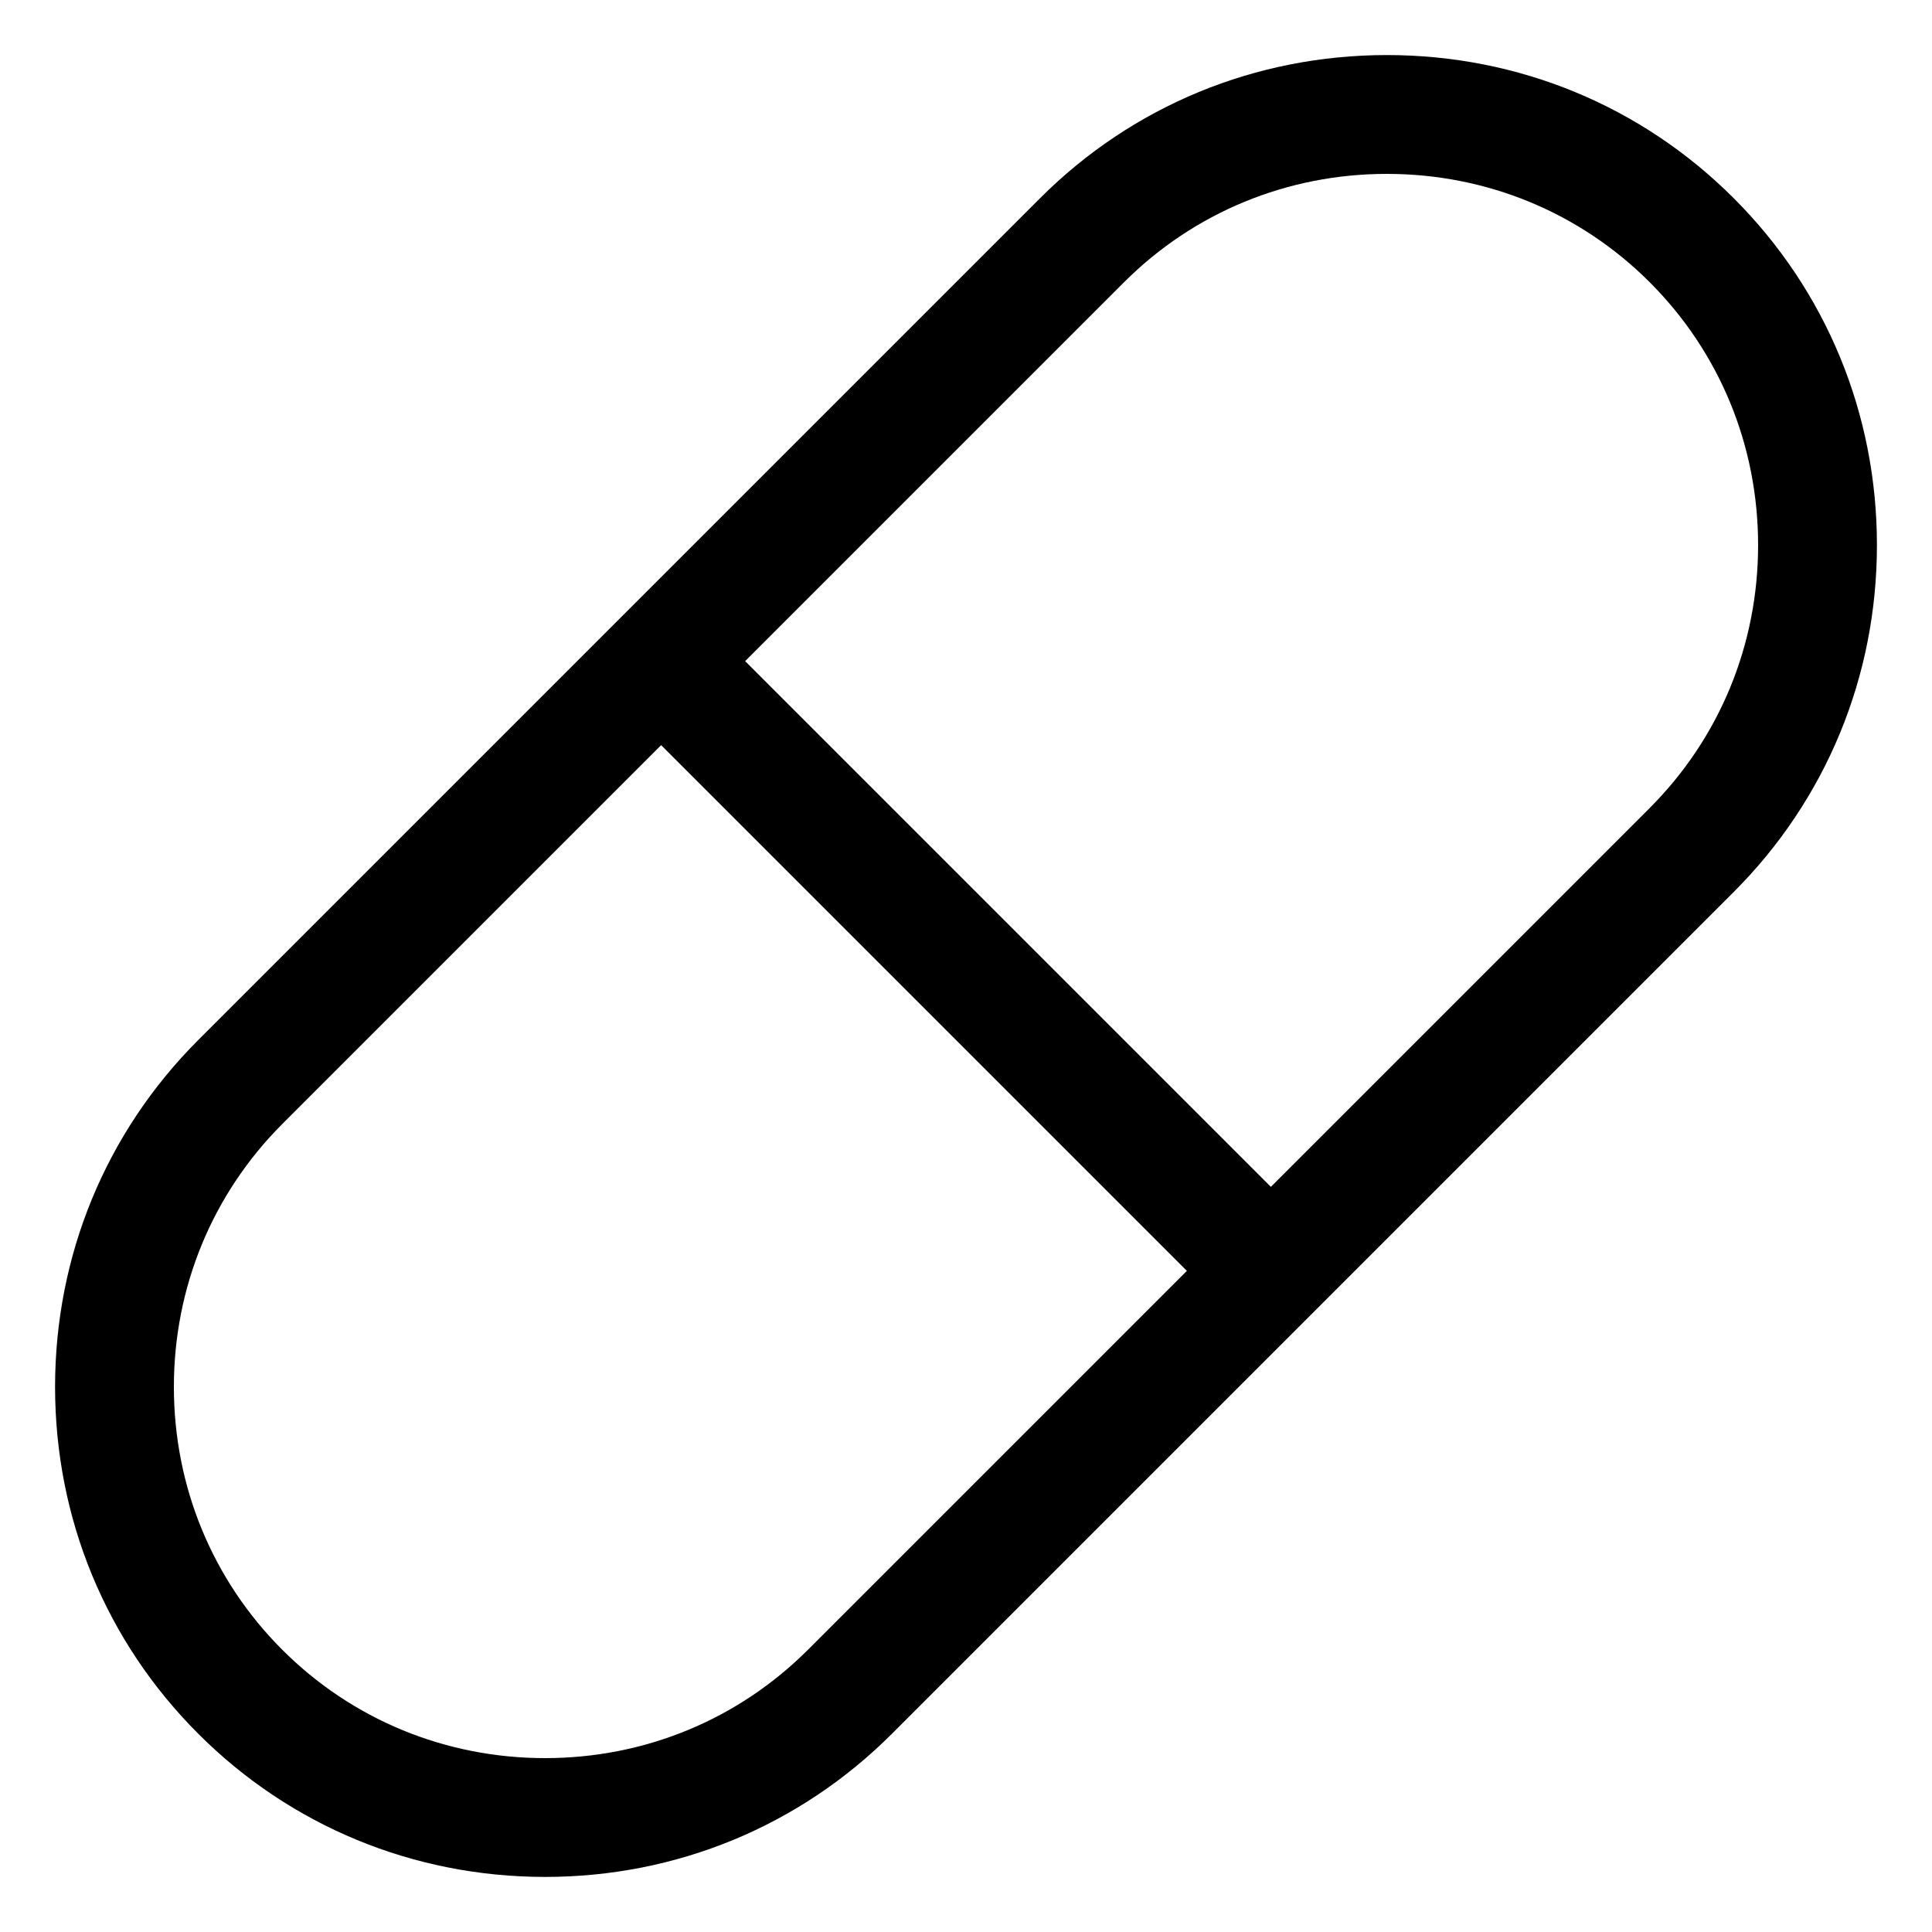 <?xml version="1.0" encoding="UTF-8"?>
<!-- Uploaded to: ICON Repo, www.svgrepo.com, Generator: ICON Repo Mixer Tools -->
<svg fill="#000000" width="800px" height="800px" version="1.1" viewBox="144 144 512 512" xmlns="http://www.w3.org/2000/svg">
 <path d="m511.54 158.59c-34.809 0-67.445 13.469-91.922 37.945l-223.08 223.08c-24.477 24.477-37.945 57.113-37.945 91.922 0 34.828 13.469 67.465 37.945 91.922 24.457 24.477 57.094 37.945 91.922 37.945 34.809 0 67.445-13.469 91.922-37.945l223.08-223.08c24.477-24.477 37.945-57.113 37.945-91.922 0-34.828-13.469-67.465-37.945-91.922-24.457-24.477-57.094-37.945-91.922-37.945zm-153.42 422.61c-18.531 18.512-43.254 28.719-69.66 28.719-26.402 0-51.148-10.207-69.66-28.719s-28.719-43.254-28.719-69.66c0-26.402 10.211-51.129 28.719-69.66l100.41-100.41 139.32 139.32zm223.08-223.08-100.41 100.41-139.32-139.32 100.41-100.41c18.531-18.512 43.254-28.719 69.656-28.719 26.406 0 51.148 10.207 69.66 28.719s28.719 43.258 28.719 69.66c0 26.406-10.207 51.129-28.719 69.66z"/>
</svg>